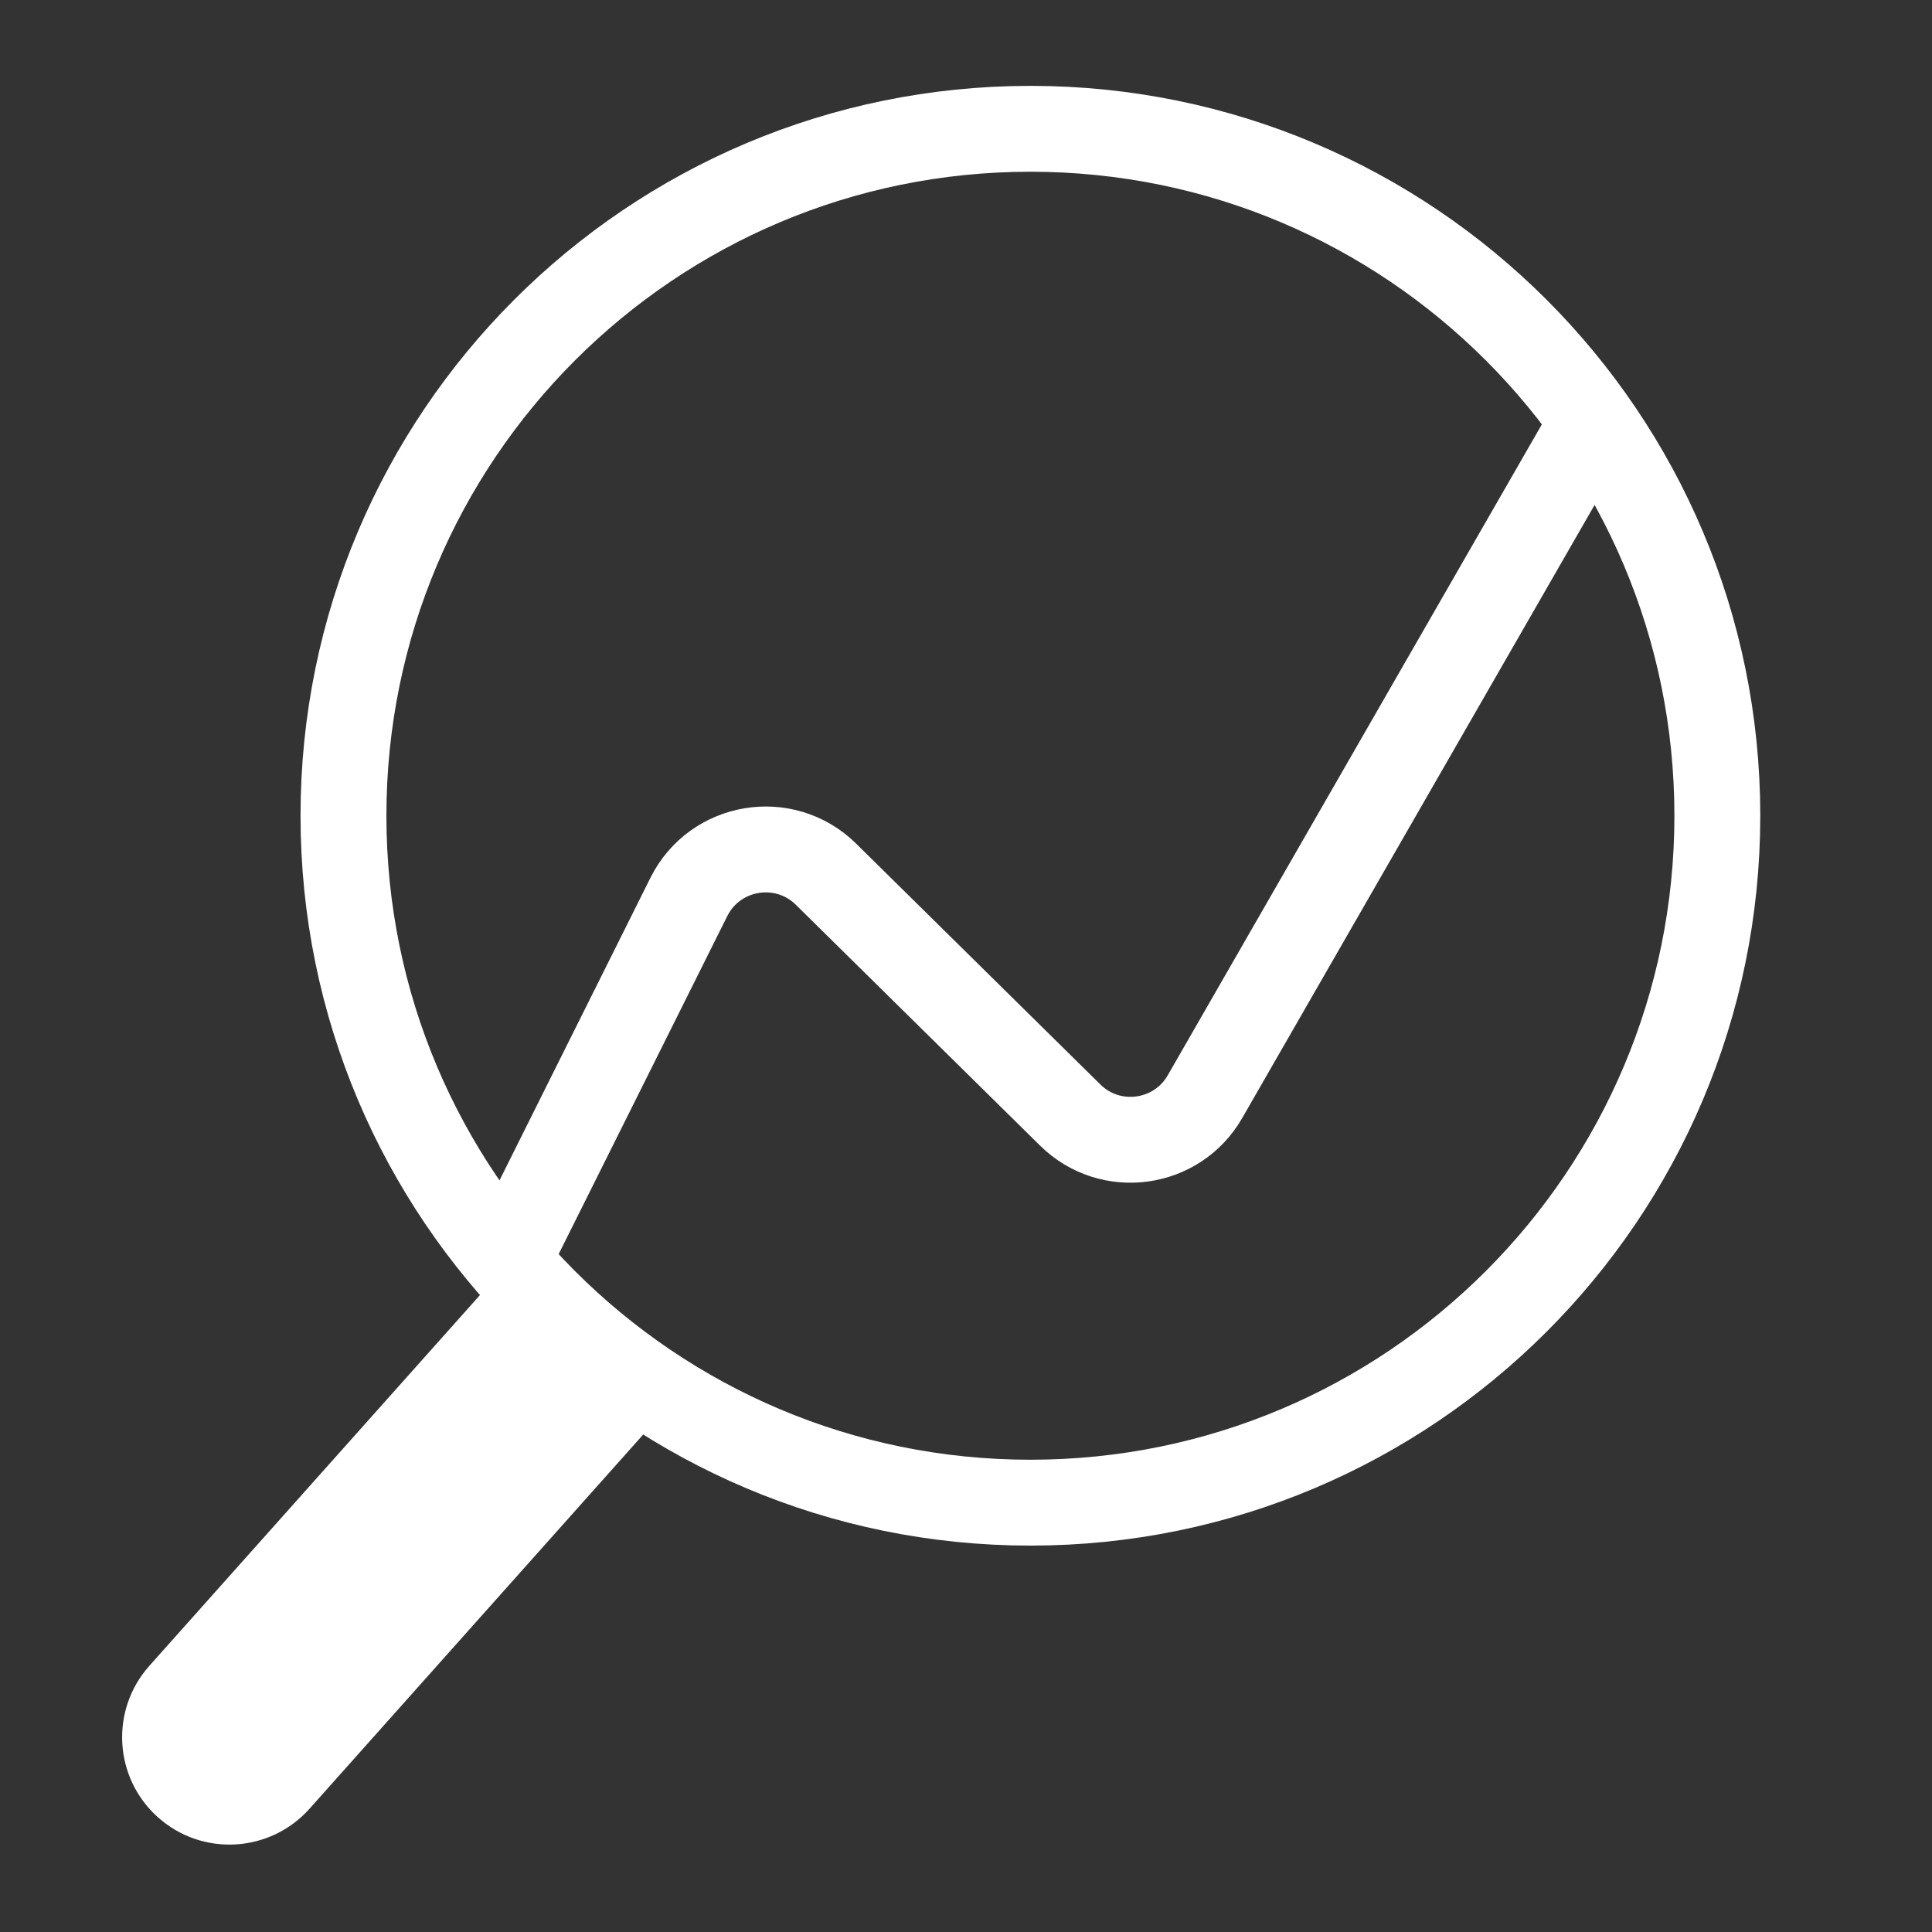 <svg width="45" height="45" viewBox="0 0 45 45" fill="none" xmlns="http://www.w3.org/2000/svg">
<rect x="0" y="0" width="45" height="45" fill="#333333" stroke="none"/>
<path d="M24 35C32.837 35 40 27.837 40 19C40 10.163 32.837 3 24 3C15.163 3 8 10.163 8 19C8 27.837 15.163 35 24 35Z" stroke="white" stroke-width="2"/>
<path d="M13.866 34.664L15.53 32.798L11.798 29.471L10.134 31.337L13.866 34.664ZM3.479 38.8C2.56 39.831 2.65 41.411 3.681 42.33C4.711 43.249 6.291 43.158 7.21 42.128L3.479 38.8ZM10.134 31.337L3.479 38.8L7.21 42.128L13.866 34.664L10.134 31.337Z" fill="white"/>
<path d="M12 29L16.044 20.893C16.651 19.676 18.27 19.407 19.238 20.361L24.928 25.972C25.862 26.892 27.413 26.68 28.066 25.544L37 10" stroke="white" stroke-width="2"/>
</svg>
